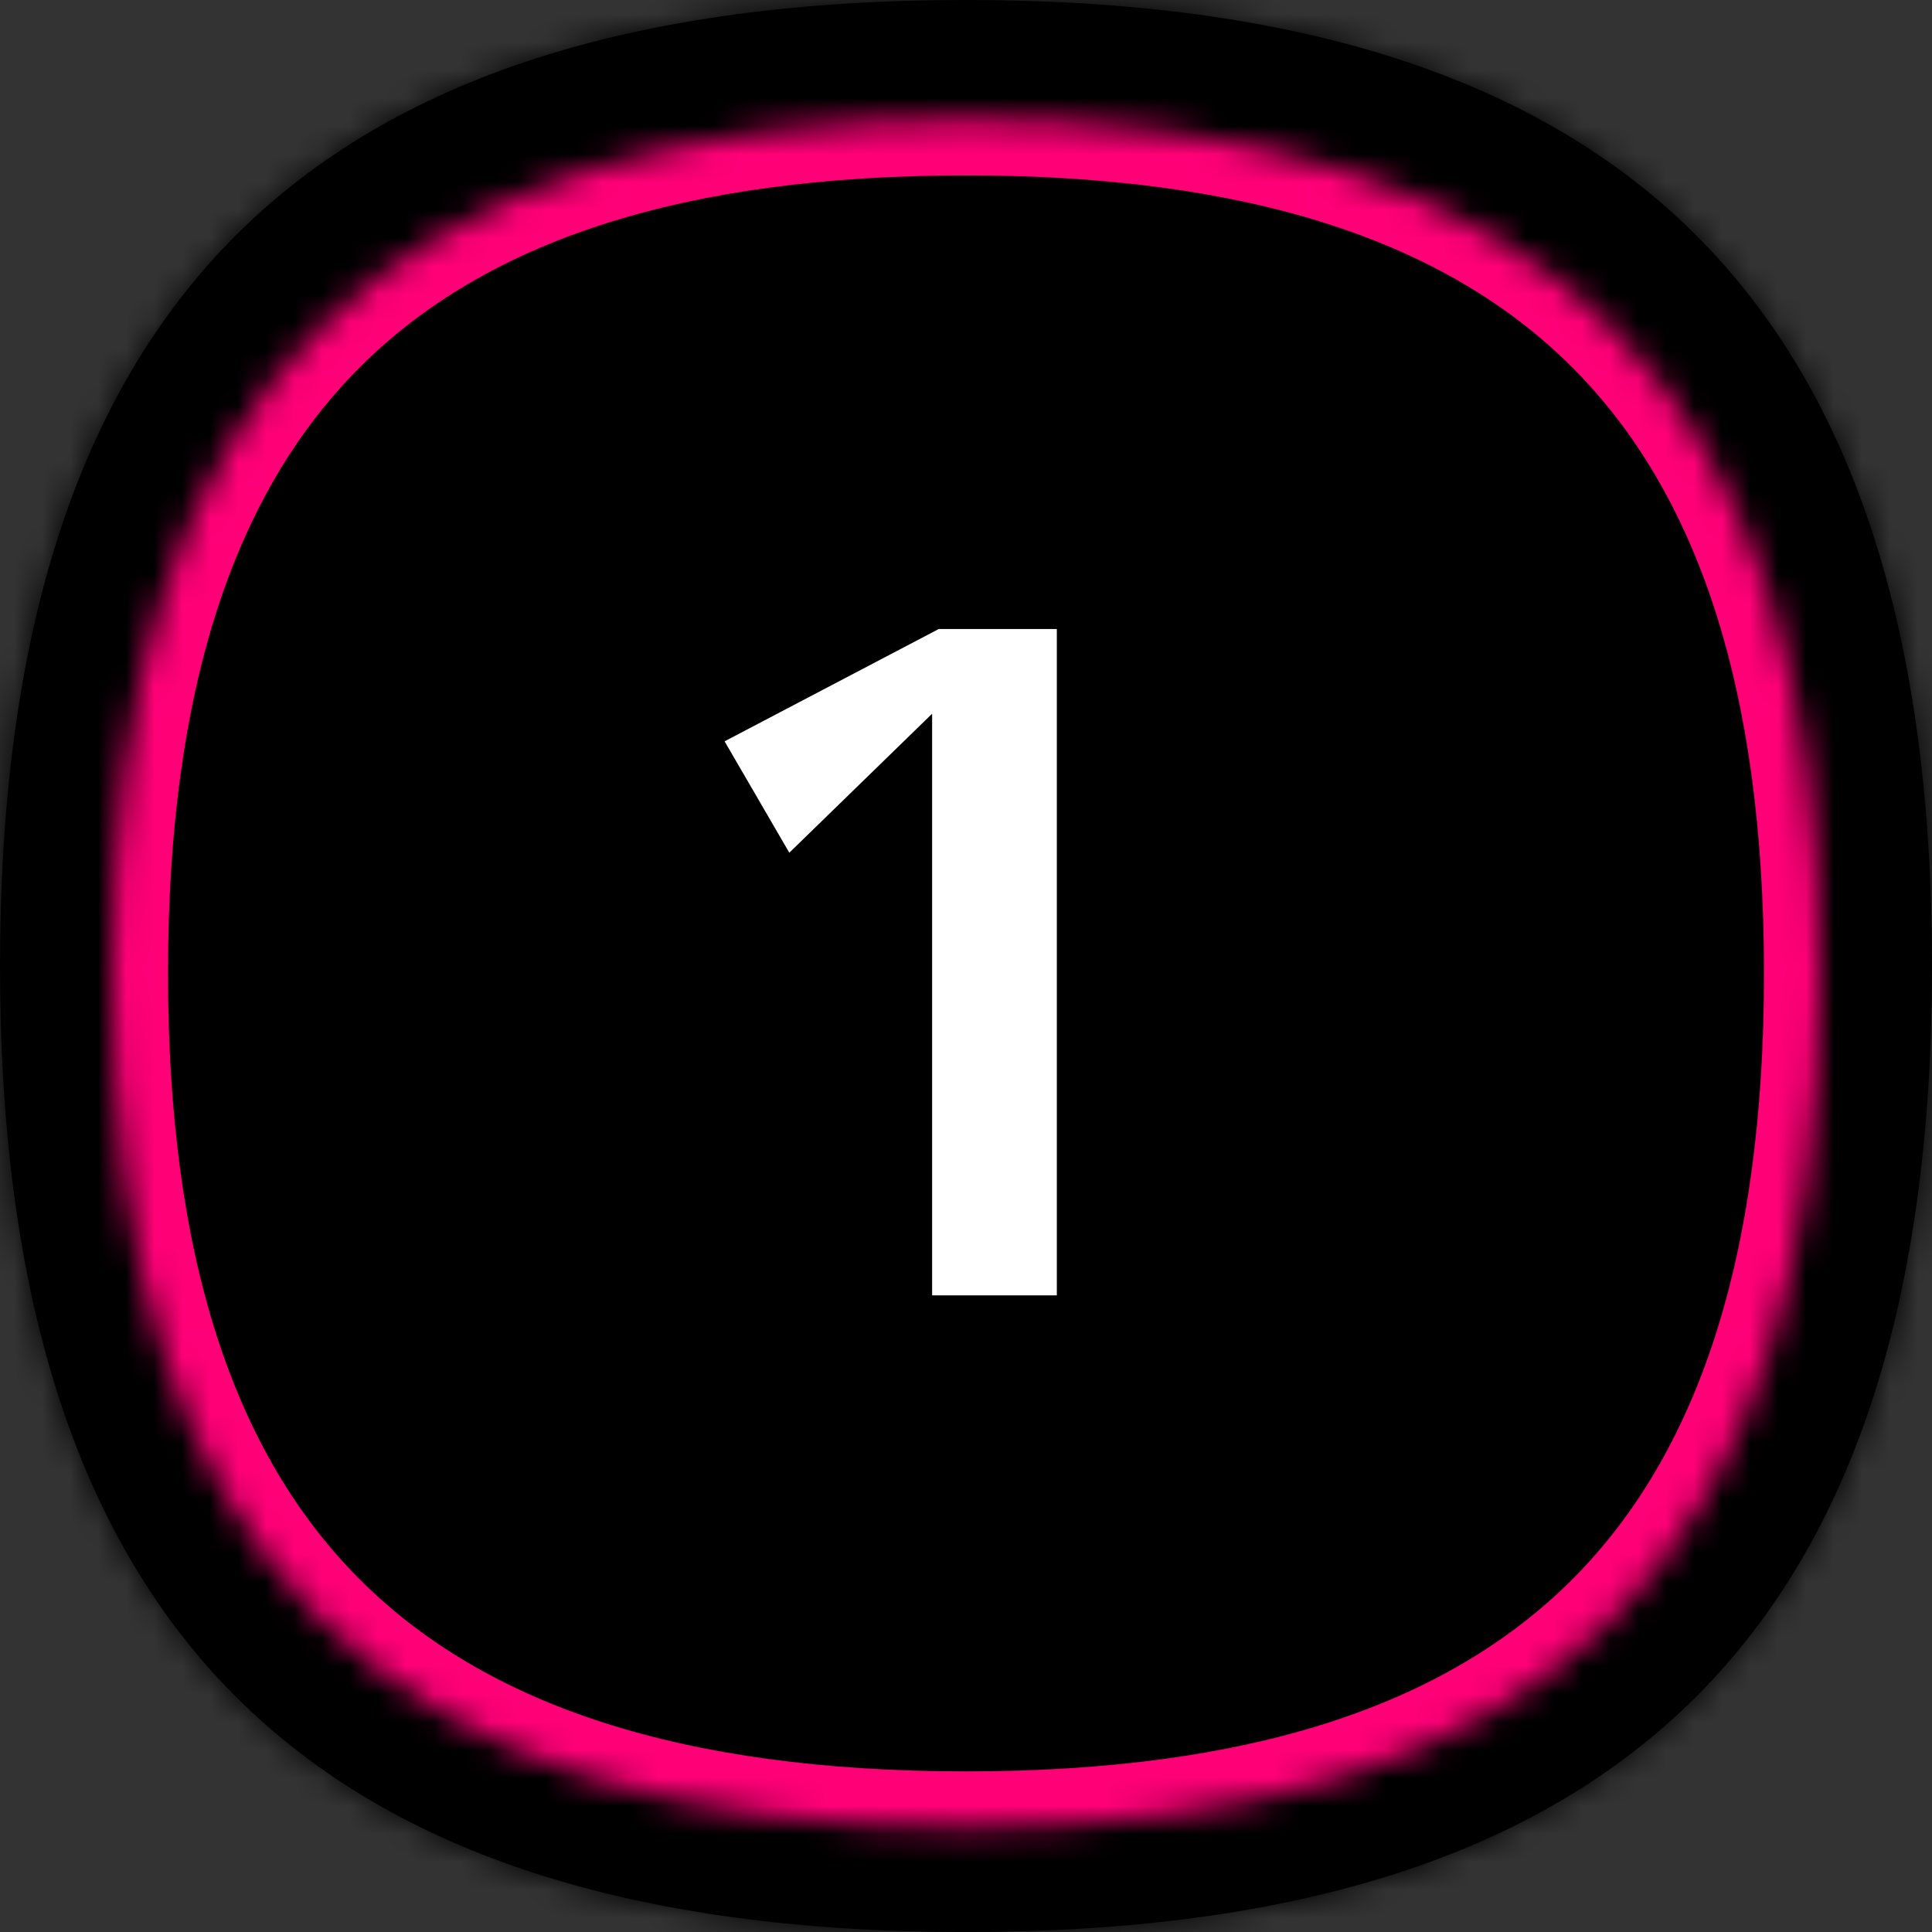 <svg width="69" height="69" viewBox="0 0 69 69" fill="none" xmlns="http://www.w3.org/2000/svg">
<rect x="0" y="0" width="69" height="69" fill="#333333" stroke="none"/>
<mask id="path-1-inside-1_46_661" fill="white">
<path fill-rule="evenodd" clip-rule="evenodd" d="M69 34.5C69 10.941 58.069 0 34.5 0C10.931 0 0 10.941 0 34.5C0 58.059 10.931 69 34.5 69C58.069 69 69 58.059 69 34.5Z"/>
</mask>
<path fill-rule="evenodd" clip-rule="evenodd" d="M69 34.5C69 10.941 58.069 0 34.5 0C10.931 0 0 10.941 0 34.5C0 58.059 10.931 69 34.5 69C58.069 69 69 58.059 69 34.5Z" fill="black"/>
<path d="M73 34.5C73 22.179 70.147 12.319 63.417 5.587C56.687 -1.144 46.826 -4 34.5 -4V4C45.743 4 53.132 6.615 57.76 11.243C62.387 15.872 65 23.262 65 34.5H73ZM34.5 -4C22.174 -4 12.313 -1.144 5.583 5.587C-1.147 12.319 -4 22.179 -4 34.5H4C4 23.262 6.613 15.872 11.24 11.243C15.868 6.615 23.257 4 34.5 4V-4ZM-4 34.5C-4 46.821 -1.147 56.681 5.583 63.413C12.313 70.144 22.174 73 34.5 73V65C23.257 65 15.868 62.385 11.24 57.757C6.613 53.128 4 45.738 4 34.5H-4ZM34.5 73C46.826 73 56.687 70.144 63.417 63.413C70.147 56.681 73 46.821 73 34.5H65C65 45.738 62.387 53.128 57.76 57.757C53.132 62.385 45.743 65 34.5 65V73Z" fill="black" mask="url(#path-1-inside-1_46_661)"/>
<mask id="path-3-inside-2_46_661" fill="white">
<path fill-rule="evenodd" clip-rule="evenodd" d="M65 34.764C65 13.936 55.336 4.264 34.5 4.264C13.664 4.264 4 13.936 4 34.764C4 55.591 13.664 65.264 34.5 65.264C55.336 65.264 65 55.591 65 34.764Z"/>
</mask>
<path d="M67 34.764C67 24.079 64.524 15.836 58.978 10.289C53.432 4.742 45.189 2.264 34.5 2.264V6.264C44.647 6.264 51.654 8.622 56.149 13.117C60.644 17.613 63 24.621 63 34.764H67ZM34.5 2.264C23.811 2.264 15.568 4.742 10.022 10.289C4.476 15.836 2 24.079 2 34.764H6C6 24.621 8.356 17.613 12.851 13.117C17.346 8.622 24.353 6.264 34.5 6.264V2.264ZM2 34.764C2 45.448 4.476 53.691 10.022 59.238C15.568 64.785 23.811 67.264 34.5 67.264V63.264C24.353 63.264 17.346 60.906 12.851 56.41C8.356 51.914 6 44.907 6 34.764H2ZM34.5 67.264C45.189 67.264 53.432 64.785 58.978 59.238C64.524 53.691 67 45.448 67 34.764H63C63 44.907 60.644 51.914 56.149 56.41C51.654 60.906 44.647 63.264 34.5 63.264V67.264Z" fill="#FF0077" mask="url(#path-3-inside-2_46_661)"/>
<path d="M33.528 22.464H37.744V46.264H33.29V25.49L28.19 30.454L25.878 26.476L33.528 22.464Z" fill="white"/>
</svg>
